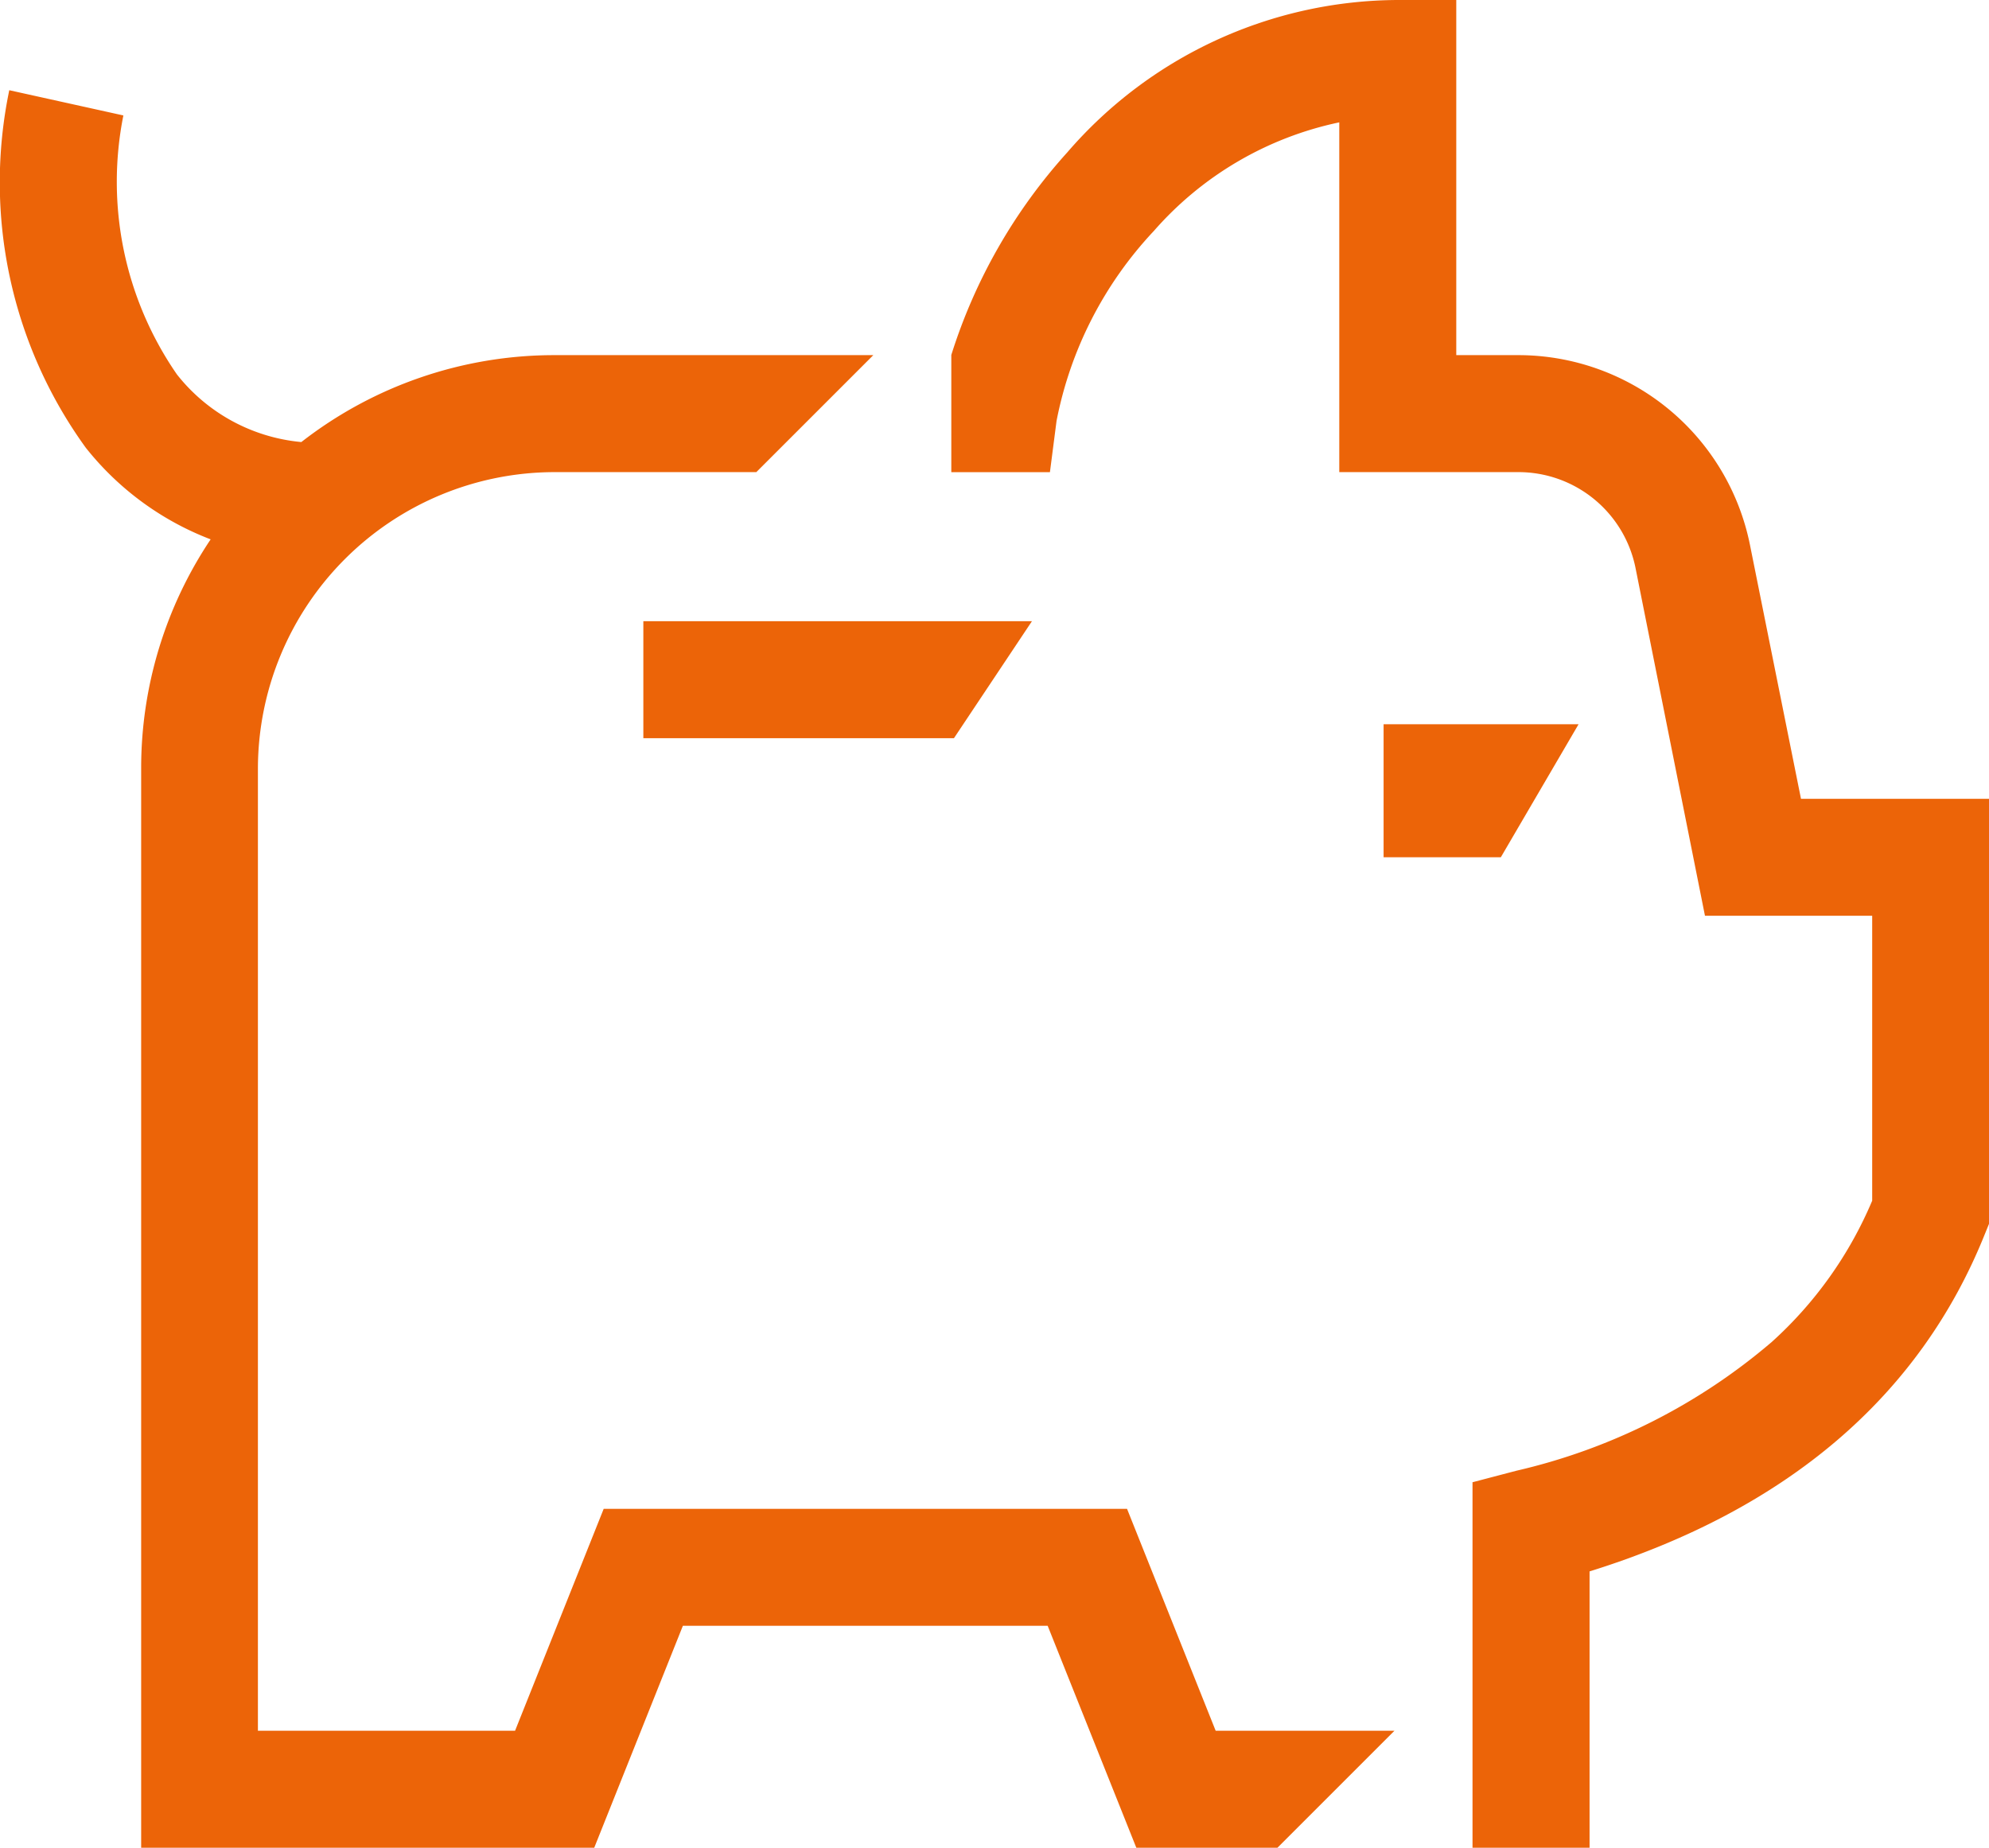 <svg xmlns="http://www.w3.org/2000/svg" width="33.662" height="31.274" viewBox="0 0 33.662 31.274">
  <path id="ISA" d="M24.921,31.274V25.088l.739-.194a10.157,10.157,0,0,0,4.325-2.18,6.751,6.751,0,0,0,1.7-2.391V15.5H28.855L27.678,9.605A2.021,2.021,0,0,0,25.7,7.991H22.666V2.071a5.733,5.733,0,0,0-3.138,1.838,6.5,6.5,0,0,0-1.647,3.216l-.112.867H16.1V6.008h0a9.242,9.242,0,0,1,1.963-3.429A7.423,7.423,0,0,1,23.656,0h.99V6.011H25.7A4,4,0,0,1,29.616,9.22l.864,4.3h3.183v7.192l-.071.175c-1.1,2.746-3.348,4.668-6.69,5.71v4.678Zm-5.69,0-1.5-3.756H11.557l-1.5,3.756H2.389V13.009A6.958,6.958,0,0,1,3.565,9.129,4.955,4.955,0,0,1,1.451,7.577,7.656,7.656,0,0,1,.157,1.527l1.931.427a5.731,5.731,0,0,0,.906,4.383A3.034,3.034,0,0,0,5.1,7.482,6.965,6.965,0,0,1,9.386,6.011H14.78L12.8,7.991H9.386a5.025,5.025,0,0,0-5.021,5.018V29.294H8.717l1.5-3.756h8.857l1.5,3.756H23.6l-1.98,1.98ZM23.416,14.51V12.258h3.3L25.4,14.51ZM10.888,12.494v-1.98h6.577l-1.32,1.98Z" fill="#ec6408"/>
</svg>
